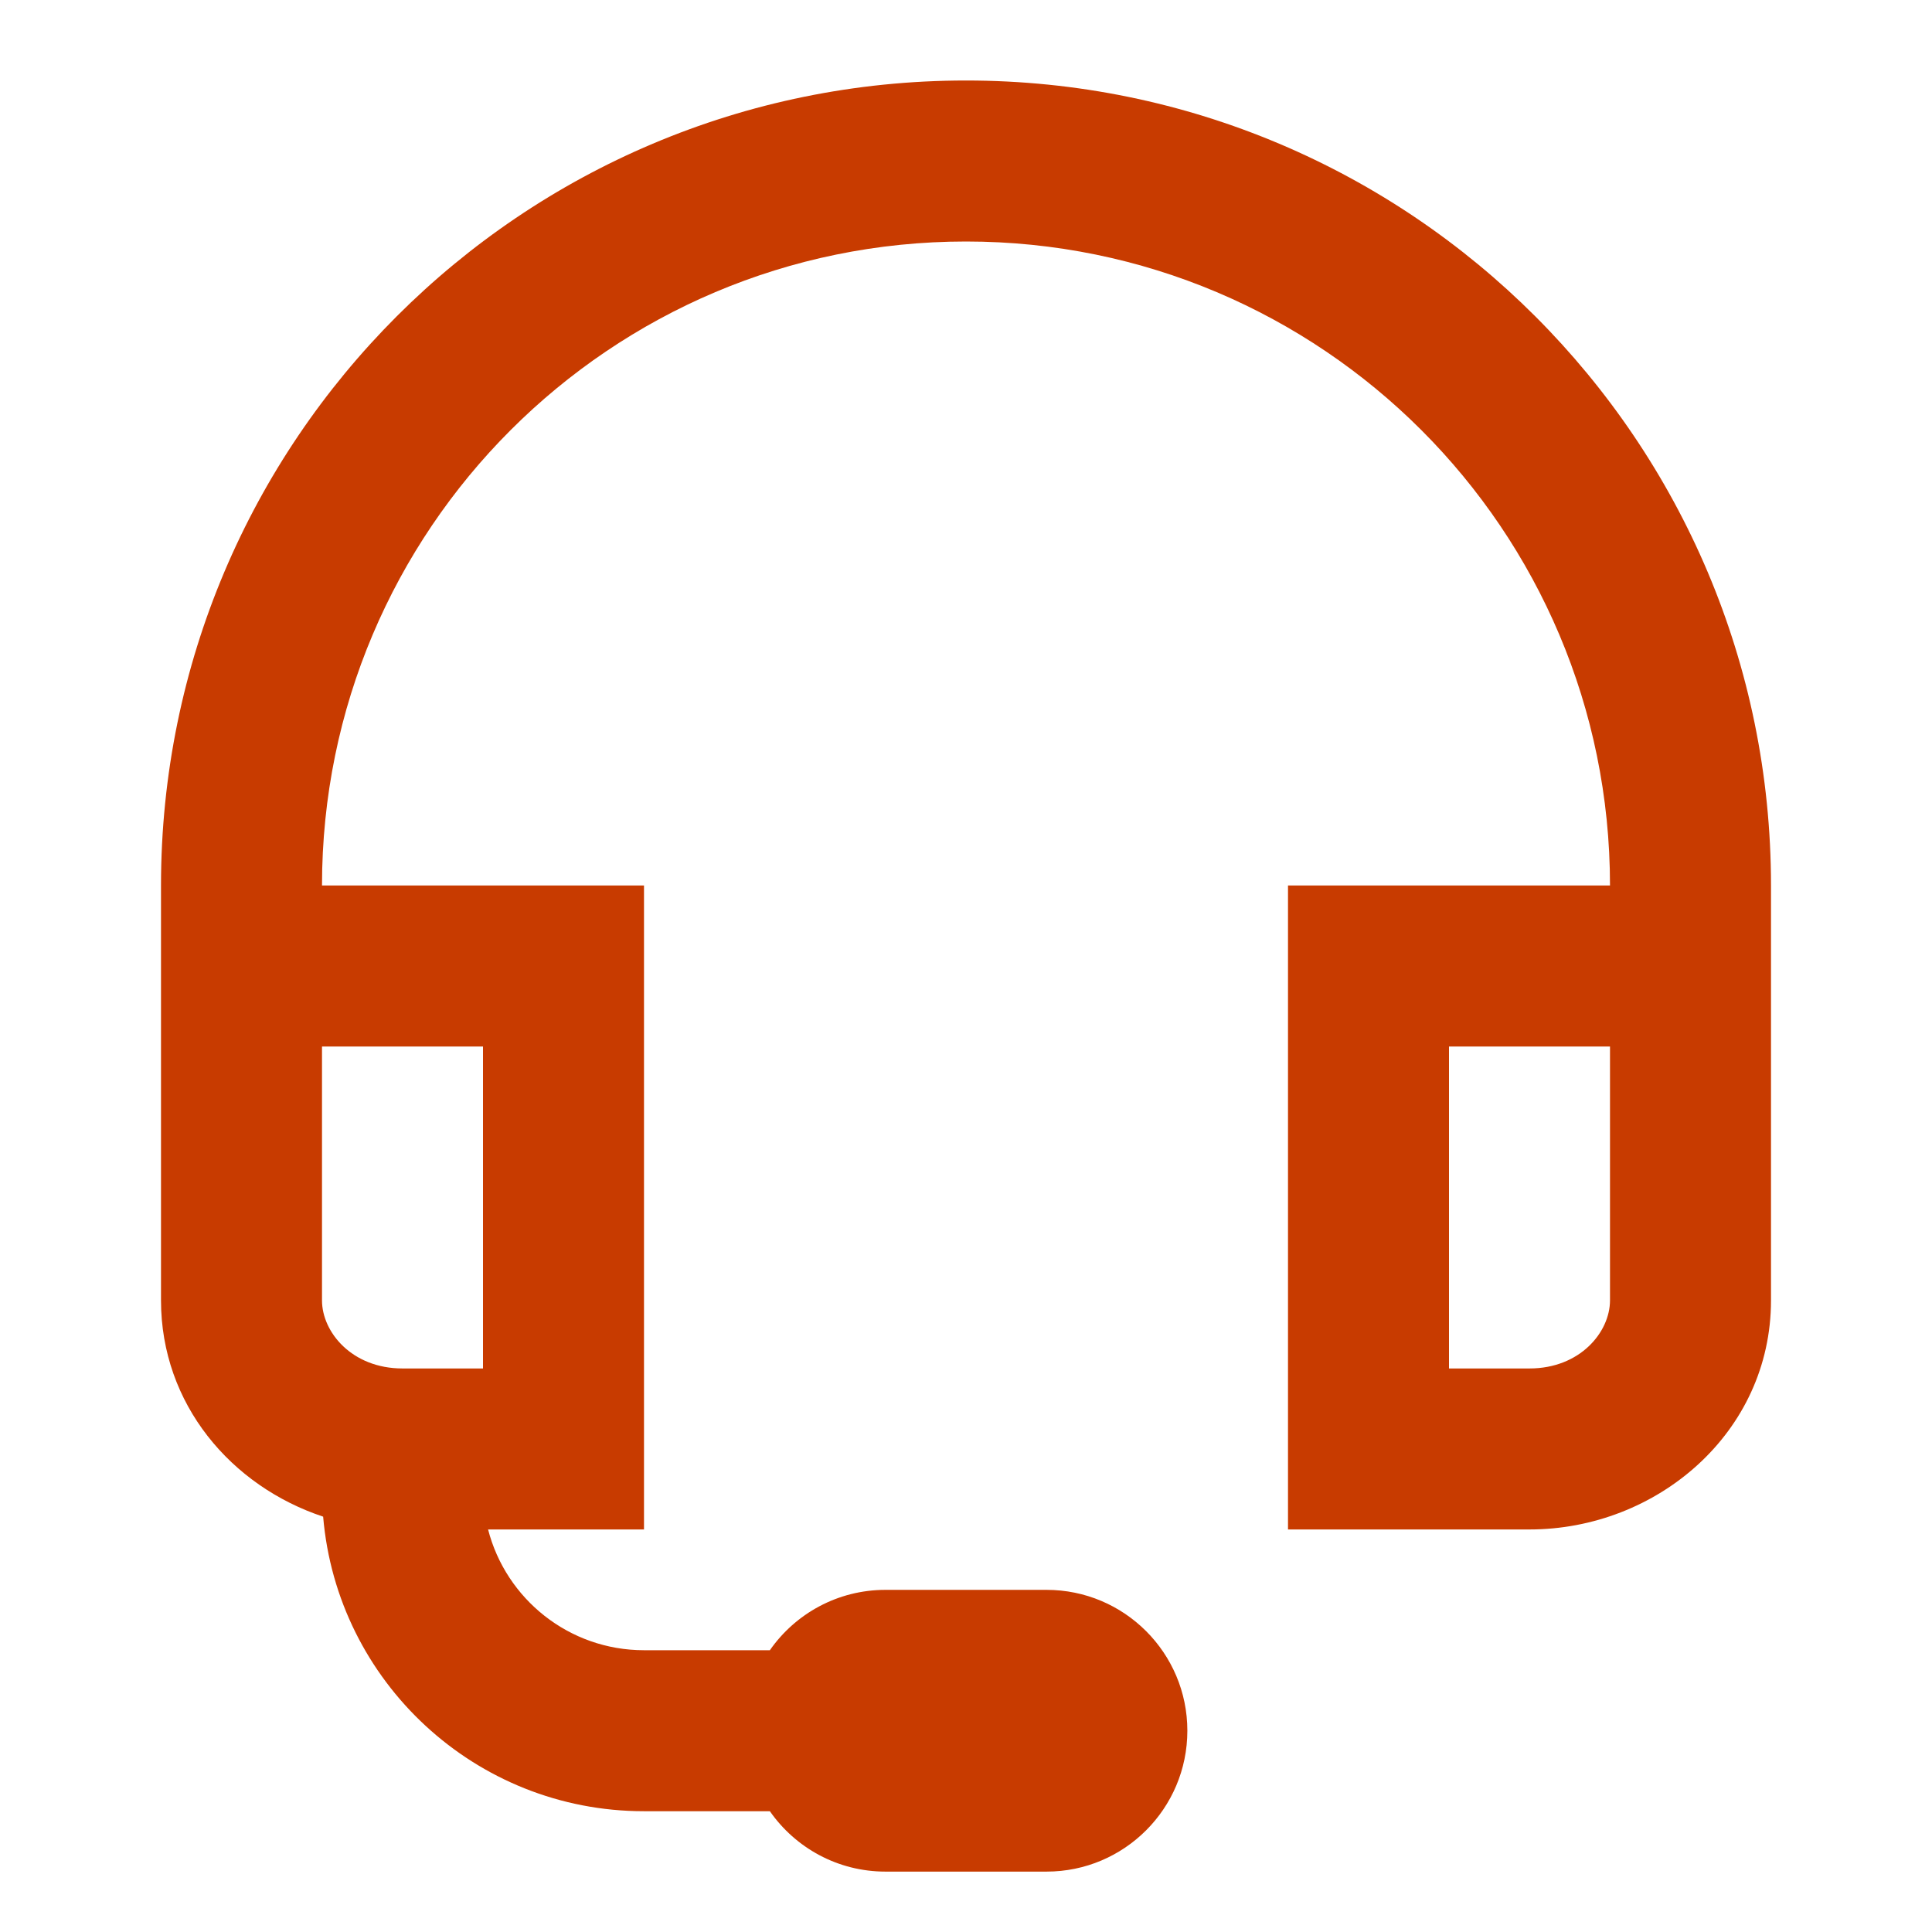 <svg xmlns="http://www.w3.org/2000/svg" fill="none" viewBox="0 0 54 54" height="54" width="54">
<path fill="#C83B00" d="M4.5 24.75C4.5 12.323 14.573 2.25 27 2.25C39.426 2.25 49.5 12.323 49.5 24.75V36.346C49.5 40.049 46.305 42.749 42.75 42.749H36V24.75H45C45 14.808 36.941 6.75 27 6.75C17.059 6.75 9 14.808 9 24.75H18V42.749H13.642C14.141 44.69 15.903 46.124 18 46.124H21.518C22.23 45.104 23.412 44.437 24.75 44.437H29.25C31.424 44.437 33.187 46.2 33.187 48.374C33.187 50.549 31.424 52.312 29.25 52.312H24.75C23.412 52.312 22.23 51.645 21.518 50.624H18C13.287 50.624 9.421 47.003 9.032 42.391C6.467 41.54 4.5 39.251 4.5 36.346V24.75ZM13.5 38.249V29.25H9V36.346C9 37.231 9.834 38.249 11.25 38.249H13.5ZM45 29.25H40.5V38.249H42.75C44.165 38.249 45 37.231 45 36.346V29.25Z"></path>
</svg>

